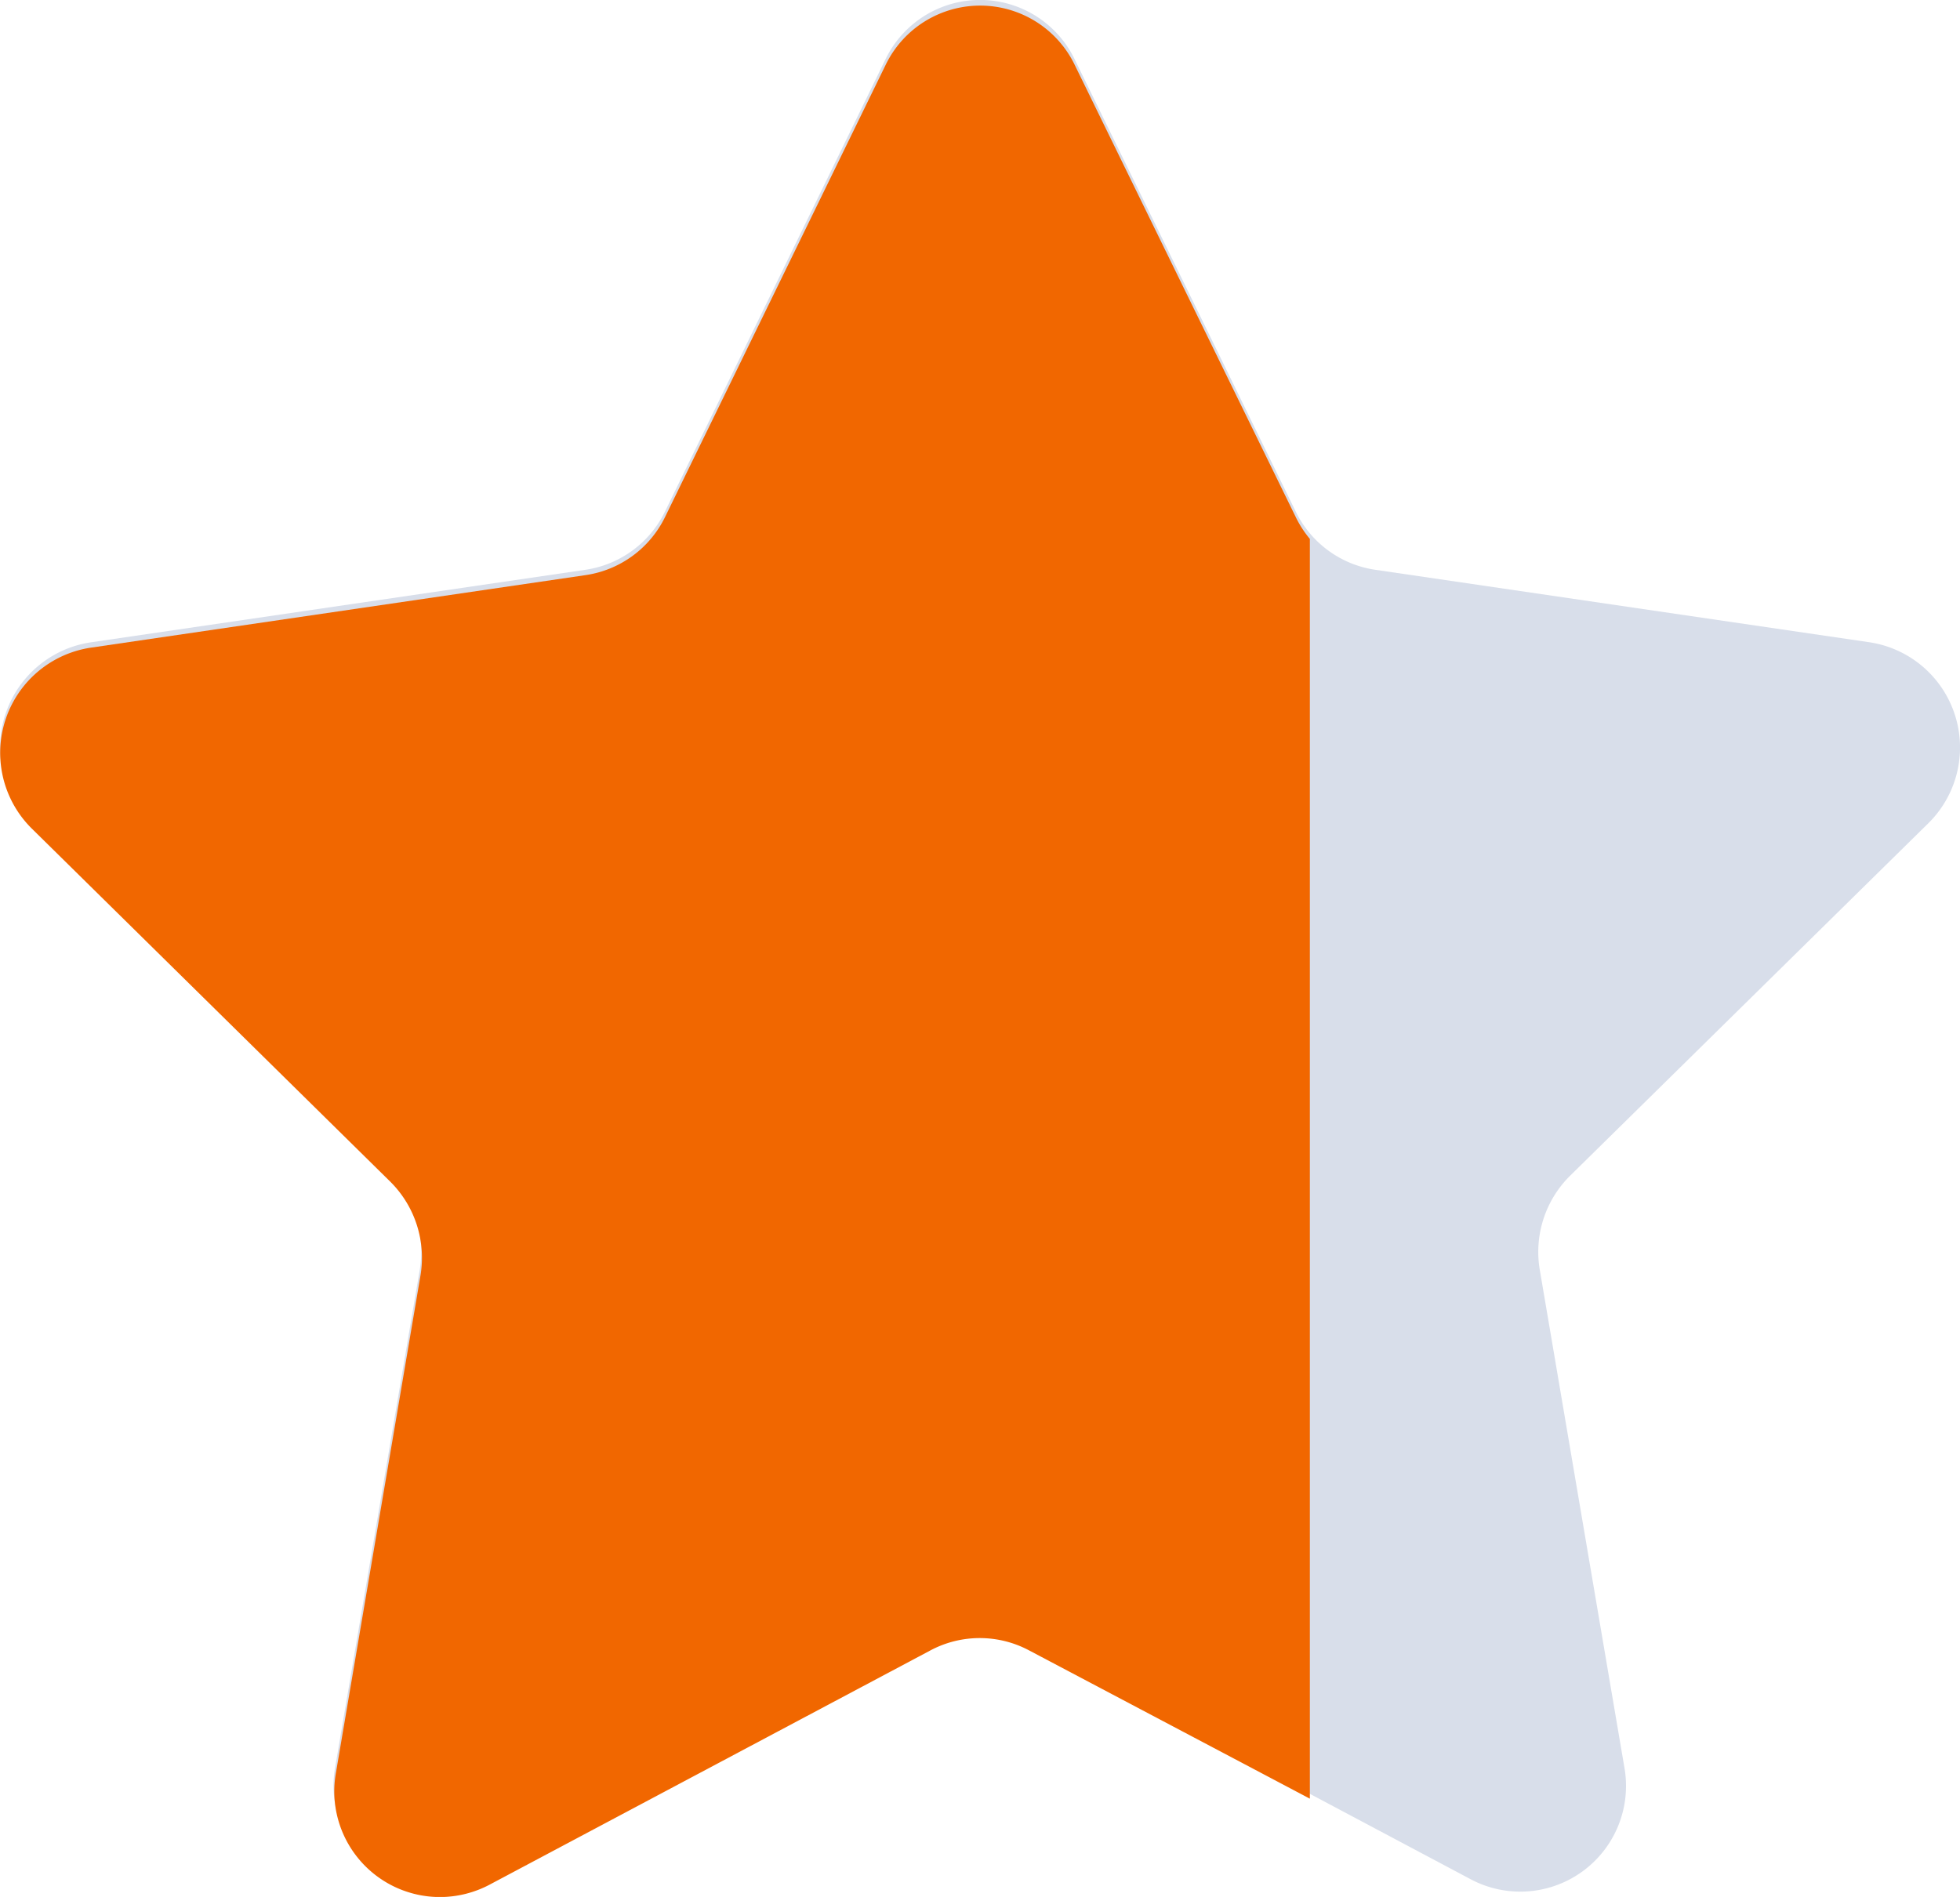 <svg xmlns="http://www.w3.org/2000/svg" width="16.575" height="16.044" viewBox="0 0 16.575 16.044"><g transform="translate(-1068.499 -534.382)"><path d="M9.086,1.549l1.869,3.824a.893.893,0,0,0,.672.493l4.179.613A.9.9,0,0,1,16.3,8.015l-3.024,2.976a.906.906,0,0,0-.256.8l.714,4.2a.894.894,0,0,1-1.3.95L8.7,14.957a.886.886,0,0,0-.831,0L4.133,16.941a.894.894,0,0,1-1.3-.95l.714-4.2a.906.906,0,0,0-.256-.8L.271,8.015a.9.9,0,0,1,.5-1.536l4.179-.613a.893.893,0,0,0,.672-.493L7.486,1.549a.888.888,0,0,1,1.6,0Z" transform="translate(1068.501 533.335)" fill="#d8deea"/><path d="M3.72,20.832a.894.894,0,0,1-.88-1.052l.714-4.2a.907.907,0,0,0-.256-.8L.273,11.8a.9.9,0,0,1,.5-1.536l4.18-.613a.891.891,0,0,0,.671-.493L7.488,5.337a.888.888,0,0,1,1.6,0l1.869,3.824a.9.9,0,0,0,.119.184V20L8.7,18.745a.887.887,0,0,0-.831,0L4.136,20.729A.9.9,0,0,1,3.72,20.832Z" transform="translate(1068.5 529.595)" fill="#f16700"/></g></svg>